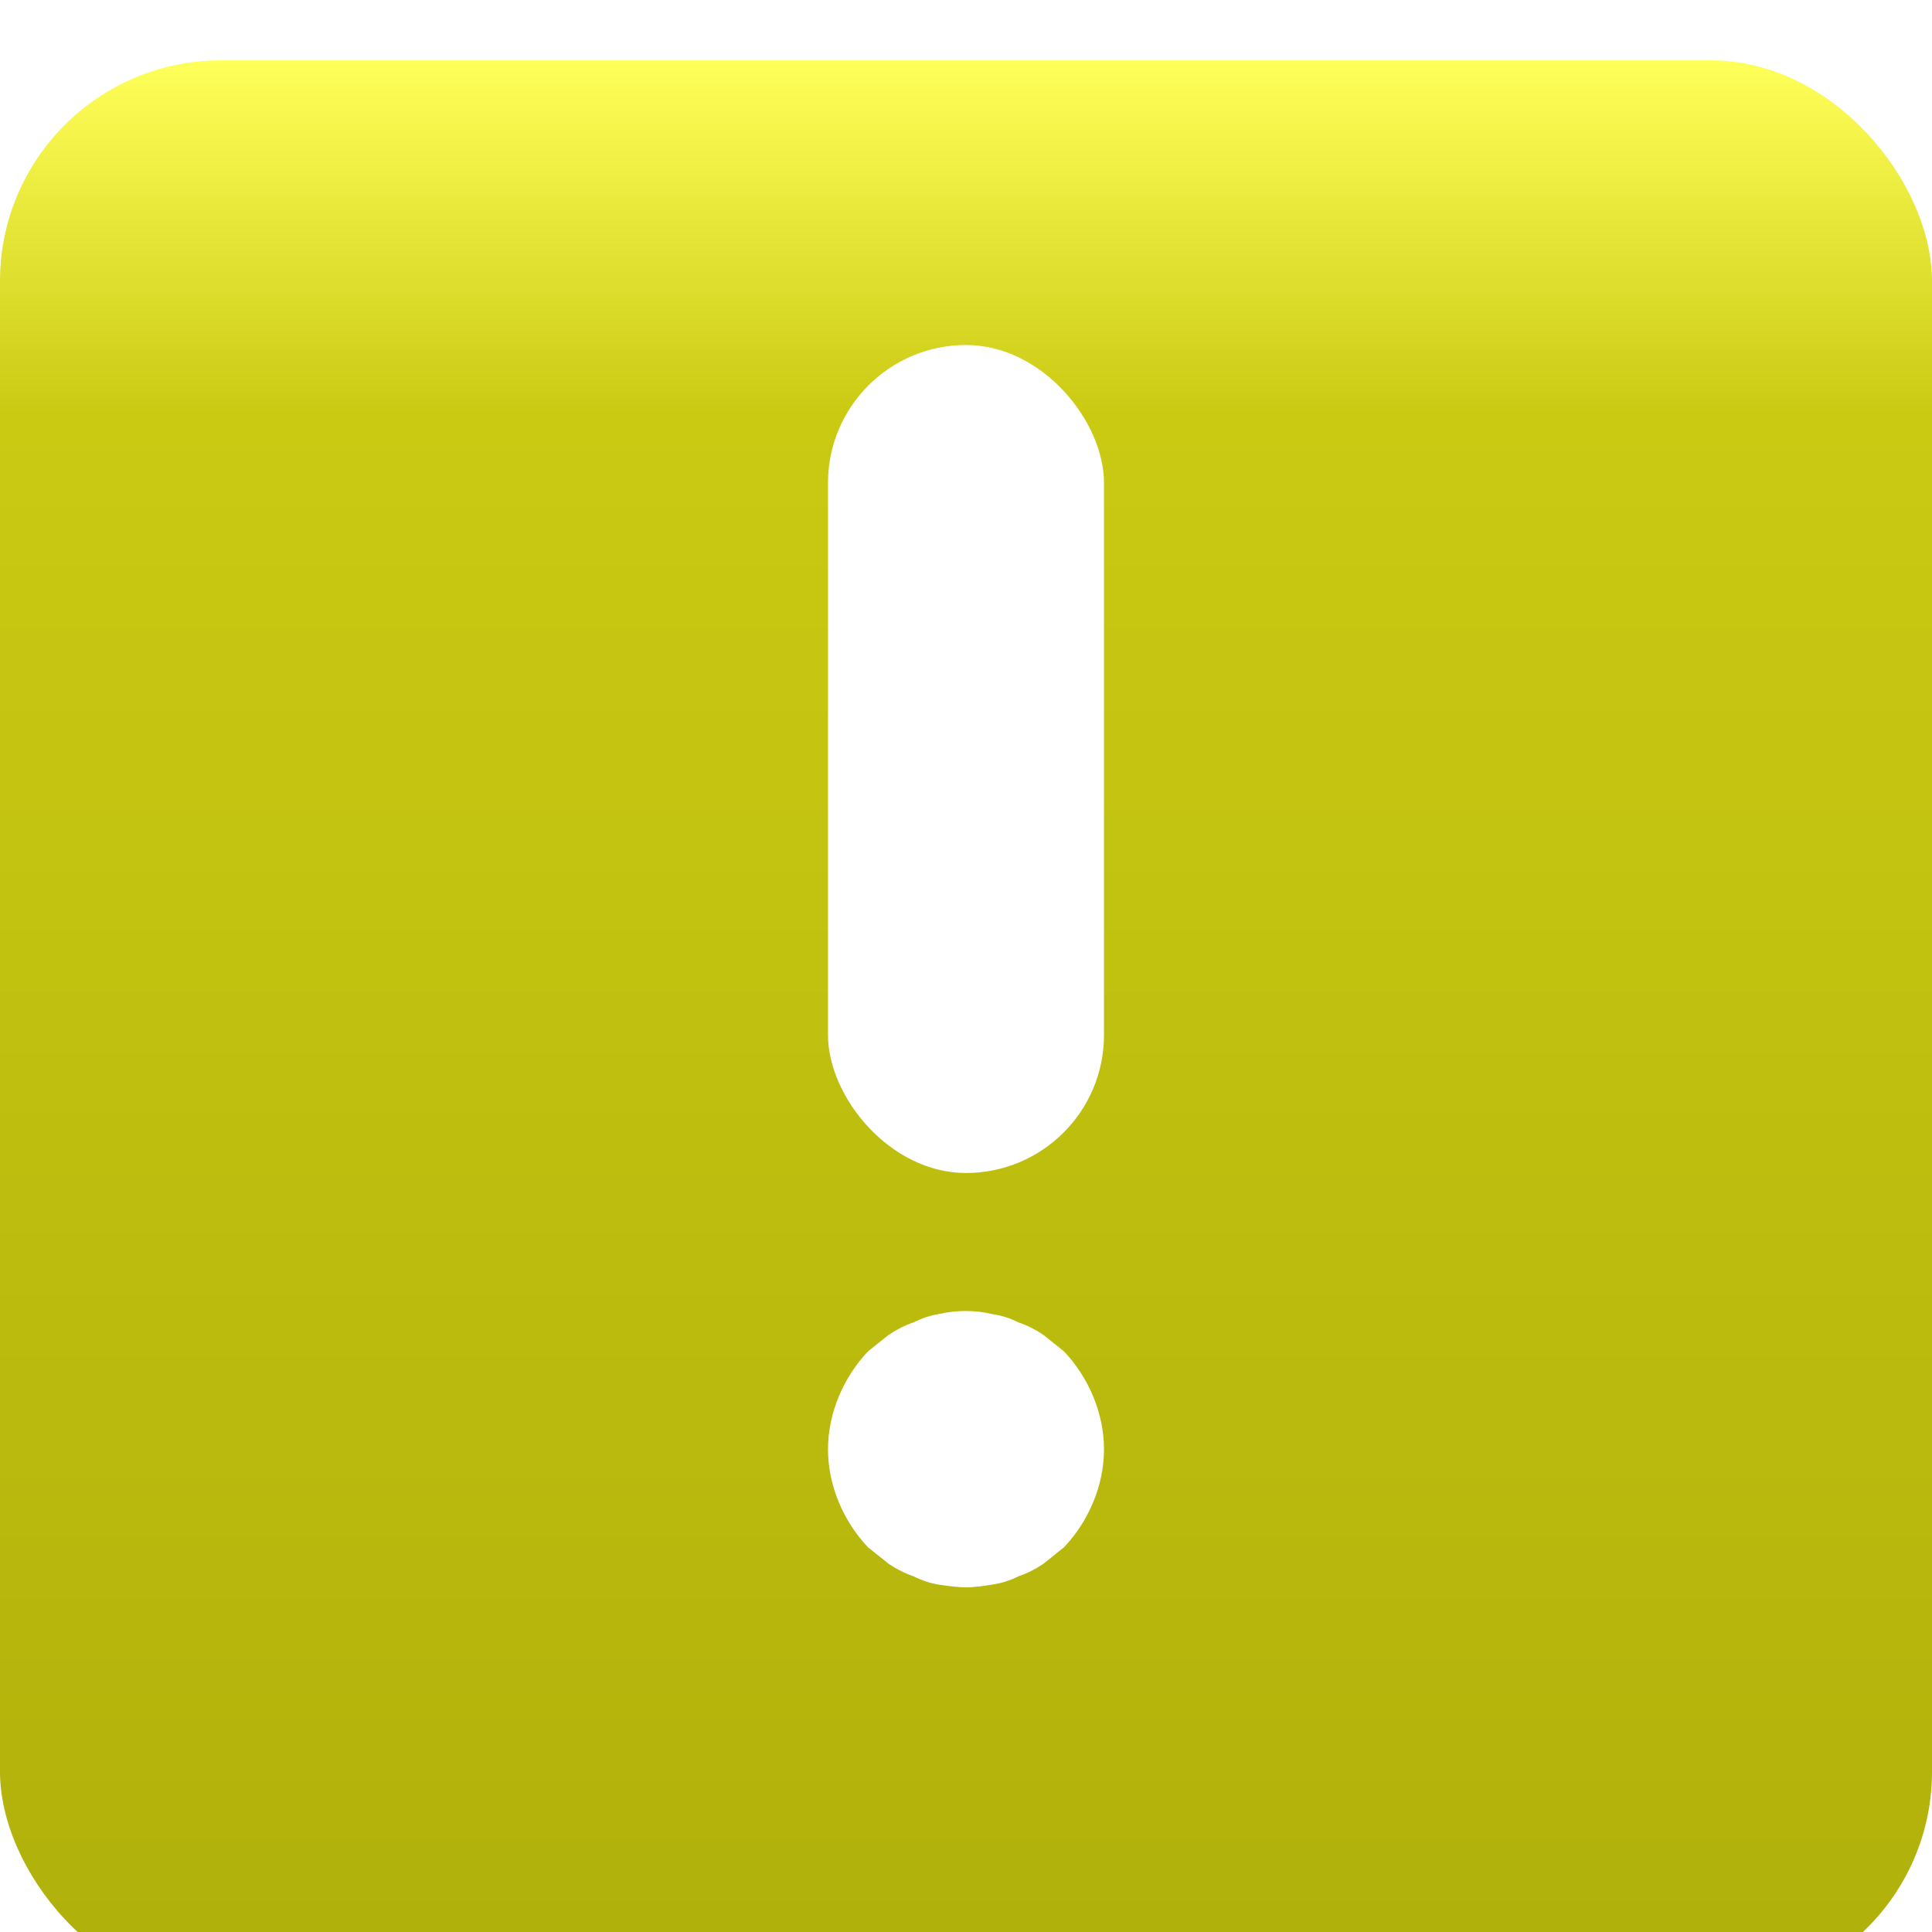 <svg width="28" height="28" viewBox="0 0 28 28" fill="none" xmlns="http://www.w3.org/2000/svg">
<g filter="url(#filter0_i_3938_1839)">
<rect width="28" height="28" rx="3.2" fill="url(#paint0_linear_3938_1839)"/>
</g>
<rect x="12" y="5" width="4" height="12" rx="2" fill="white"/>
<path d="M14 23.005C13.88 23.005 13.74 22.985 13.6 22.965C13.48 22.945 13.36 22.905 13.24 22.845C13.12 22.805 13 22.745 12.88 22.665C12.78 22.585 12.68 22.505 12.58 22.425C12.22 22.045 12 21.525 12 21.005C12 20.485 12.22 19.965 12.58 19.585C12.68 19.505 12.78 19.425 12.88 19.345C13 19.265 13.12 19.205 13.24 19.165C13.36 19.105 13.48 19.065 13.6 19.045C13.86 18.985 14.14 18.985 14.38 19.045C14.52 19.065 14.64 19.105 14.76 19.165C14.88 19.205 15 19.265 15.12 19.345C15.22 19.425 15.32 19.505 15.42 19.585C15.78 19.965 16 20.485 16 21.005C16 21.525 15.78 22.045 15.42 22.425C15.32 22.505 15.22 22.585 15.12 22.665C15 22.745 14.88 22.805 14.76 22.845C14.64 22.905 14.52 22.945 14.38 22.965C14.26 22.985 14.12 23.005 14 23.005Z" fill="white"/>
<defs>
<filter id="filter0_i_3938_1839" x="0" y="0" width="28" height="28.875" filterUnits="userSpaceOnUse" color-interpolation-filters="sRGB">
<feFlood flood-opacity="0" result="BackgroundImageFix"/>
<feBlend mode="normal" in="SourceGraphic" in2="BackgroundImageFix" result="shape"/>
<feColorMatrix in="SourceAlpha" type="matrix" values="0 0 0 0 0 0 0 0 0 0 0 0 0 0 0 0 0 0 127 0" result="hardAlpha"/>
<feOffset dy="0.875"/>
<feGaussianBlur stdDeviation="0.7"/>
<feComposite in2="hardAlpha" operator="arithmetic" k2="-1" k3="1"/>
<feColorMatrix type="matrix" values="0 0 0 0 0.792 0 0 0 0 0.792 0 0 0 0 0.075 0 0 0 1 0"/>
<feBlend mode="normal" in2="shape" result="effect1_innerShadow_3938_1839"/>
</filter>
<linearGradient id="paint0_linear_3938_1839" x1="14" y1="0" x2="14" y2="28" gradientUnits="userSpaceOnUse">
<stop stop-color="#FFFF5A"/>
<stop offset="0.184" stop-color="#CACA13"/>
<stop offset="1" stop-color="#B0B00B"/>
</linearGradient>
</defs>
</svg>
